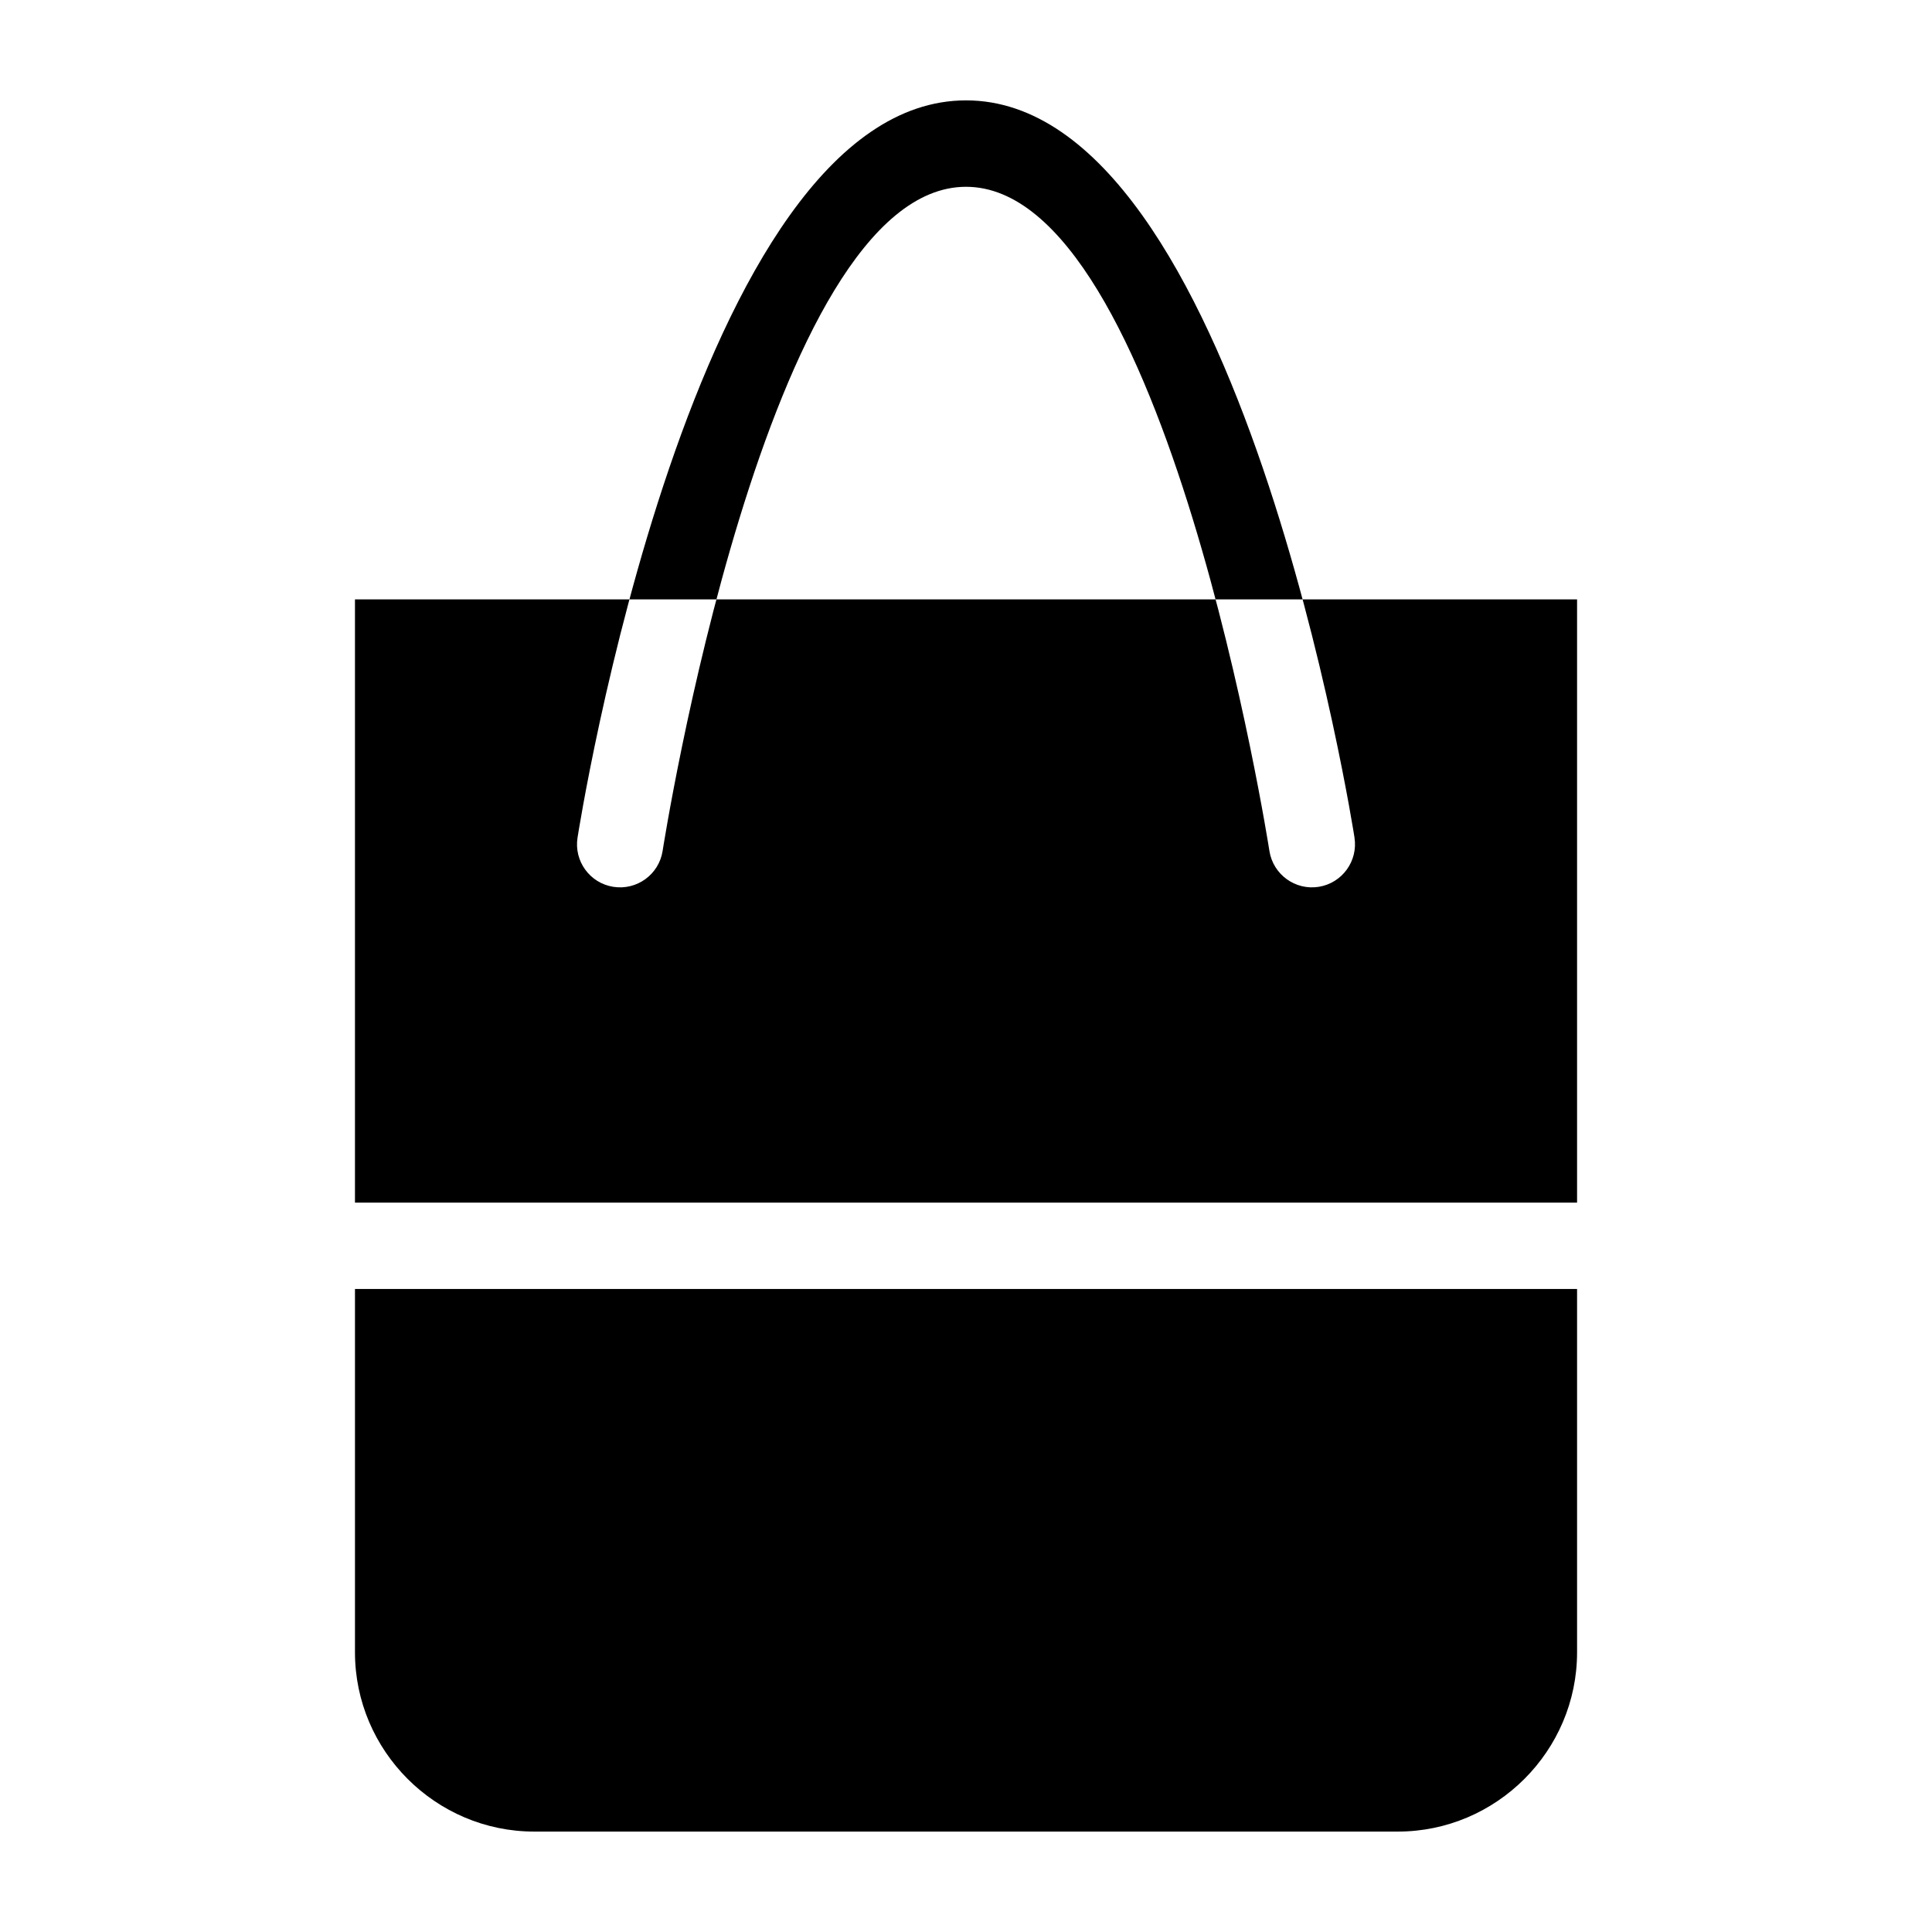 <?xml version="1.0" encoding="UTF-8"?>
<!-- Uploaded to: ICON Repo, www.svgrepo.com, Generator: ICON Repo Mixer Tools -->
<svg fill="#000000" width="800px" height="800px" version="1.1" viewBox="144 144 512 512" xmlns="http://www.w3.org/2000/svg">
 <path d="m561.94 302.84v159.87h-323.87v-159.87zm0 182.75v96.293c0 26.133-21.387 47.504-47.504 47.504h-228.86c-26.133 0-47.504-21.387-47.504-47.504v-96.293zm-58.992-119.63c0.984 6.211-3.25 12.062-9.477 13.059-6.227 0.984-12.062-3.266-13.059-9.477-0.074-0.5-27.465-176.04-80.41-176.04-52.945 0-80.332 175.54-80.41 176.04-0.984 6.211-6.832 10.461-13.059 9.477-6.227-0.984-10.473-6.832-9.477-13.059 0.09-0.559 30.352-195.36 102.95-195.36s102.86 194.79 102.95 195.36z" fill-rule="evenodd"/>
</svg>